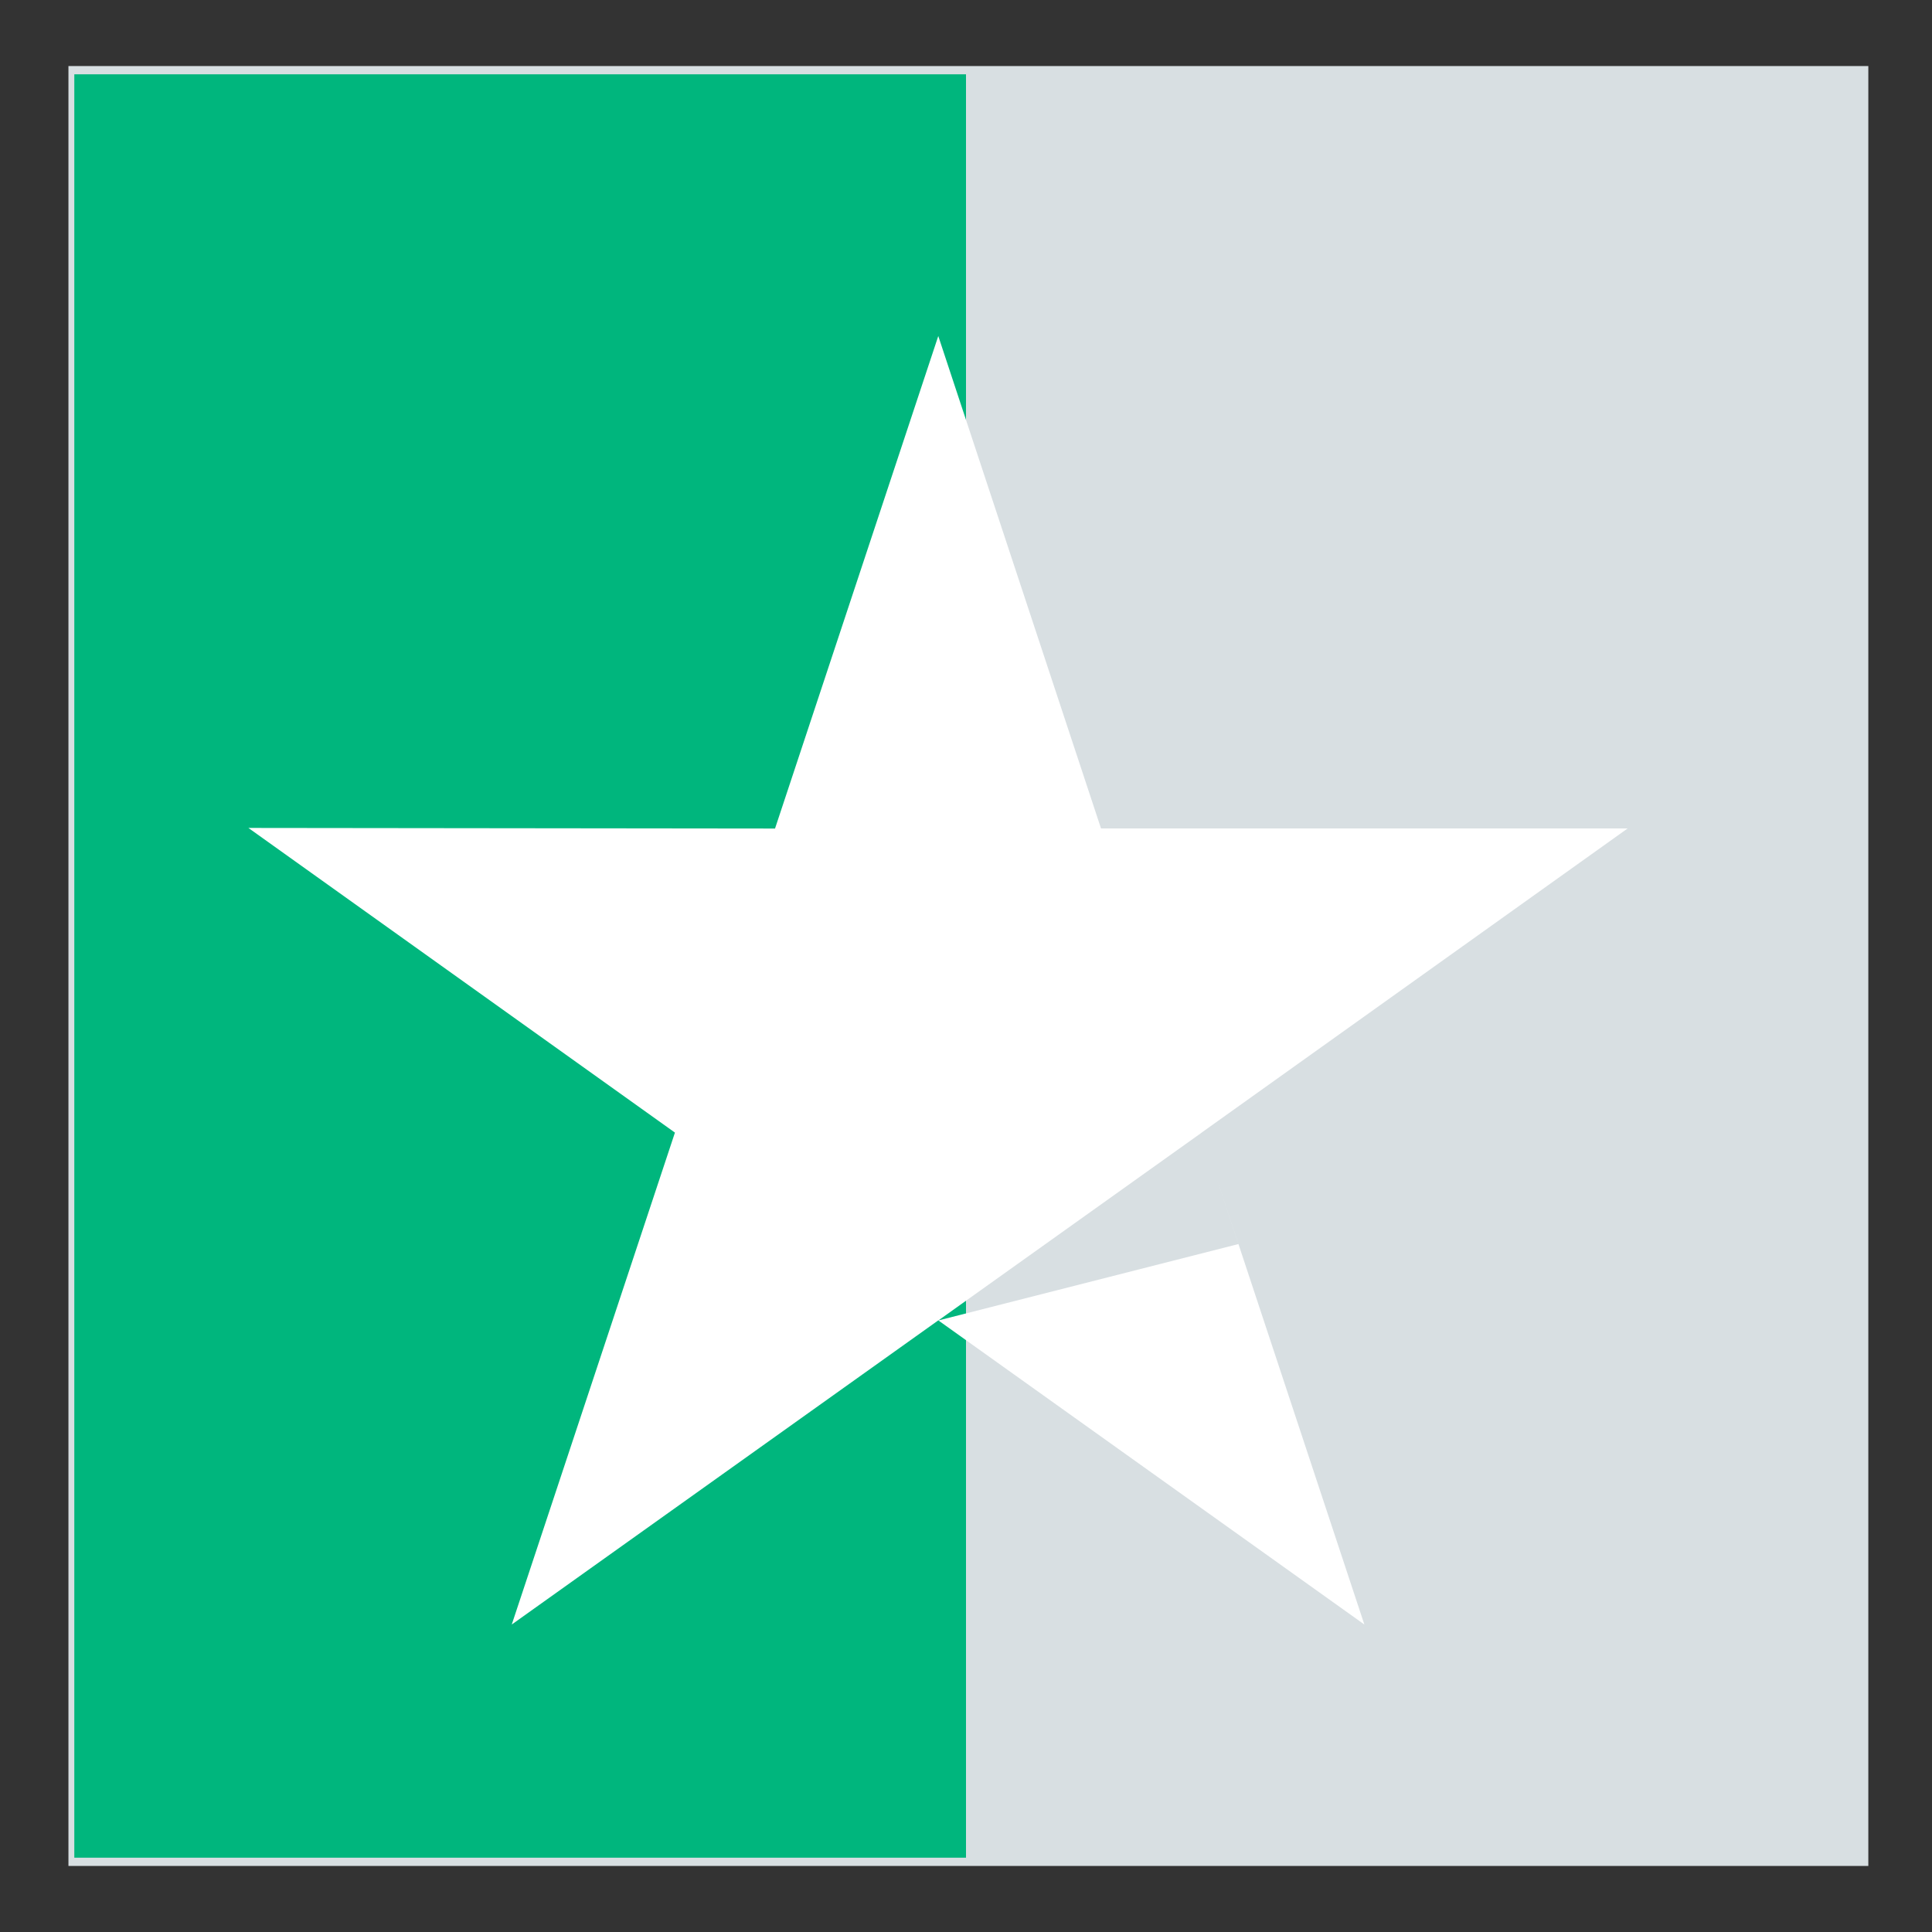 <svg width="26" height="26" viewBox="0 0 26 26" fill="none" xmlns="http://www.w3.org/2000/svg">
<rect x="0" y="0" width="26" height="26" fill="#333333" stroke="none"/>
<g clip-path="url(#clip0_143_4862)">
<rect x="0.921" y="0.889" width="24.222" height="24.222" fill="#D8DFE2"/>
<rect x="1" y="1" width="12" height="24" fill="#00B67D"/>
<path d="M14.817 11.149H21.904L16.171 15.242V15.243L12.628 17.77L16.666 16.742L16.295 15.619L18.361 21.862L12.627 17.769L6.887 21.862L9.083 15.242L3.343 11.142L10.43 11.15L12.627 4.522L14.817 11.149Z" fill="white"/>
</g>
<defs>
<clipPath id="clip0_143_4862">
<rect width="24.222" height="24.222" fill="white" transform="translate(0.921 0.889)"/>
</clipPath>
</defs>
</svg>
